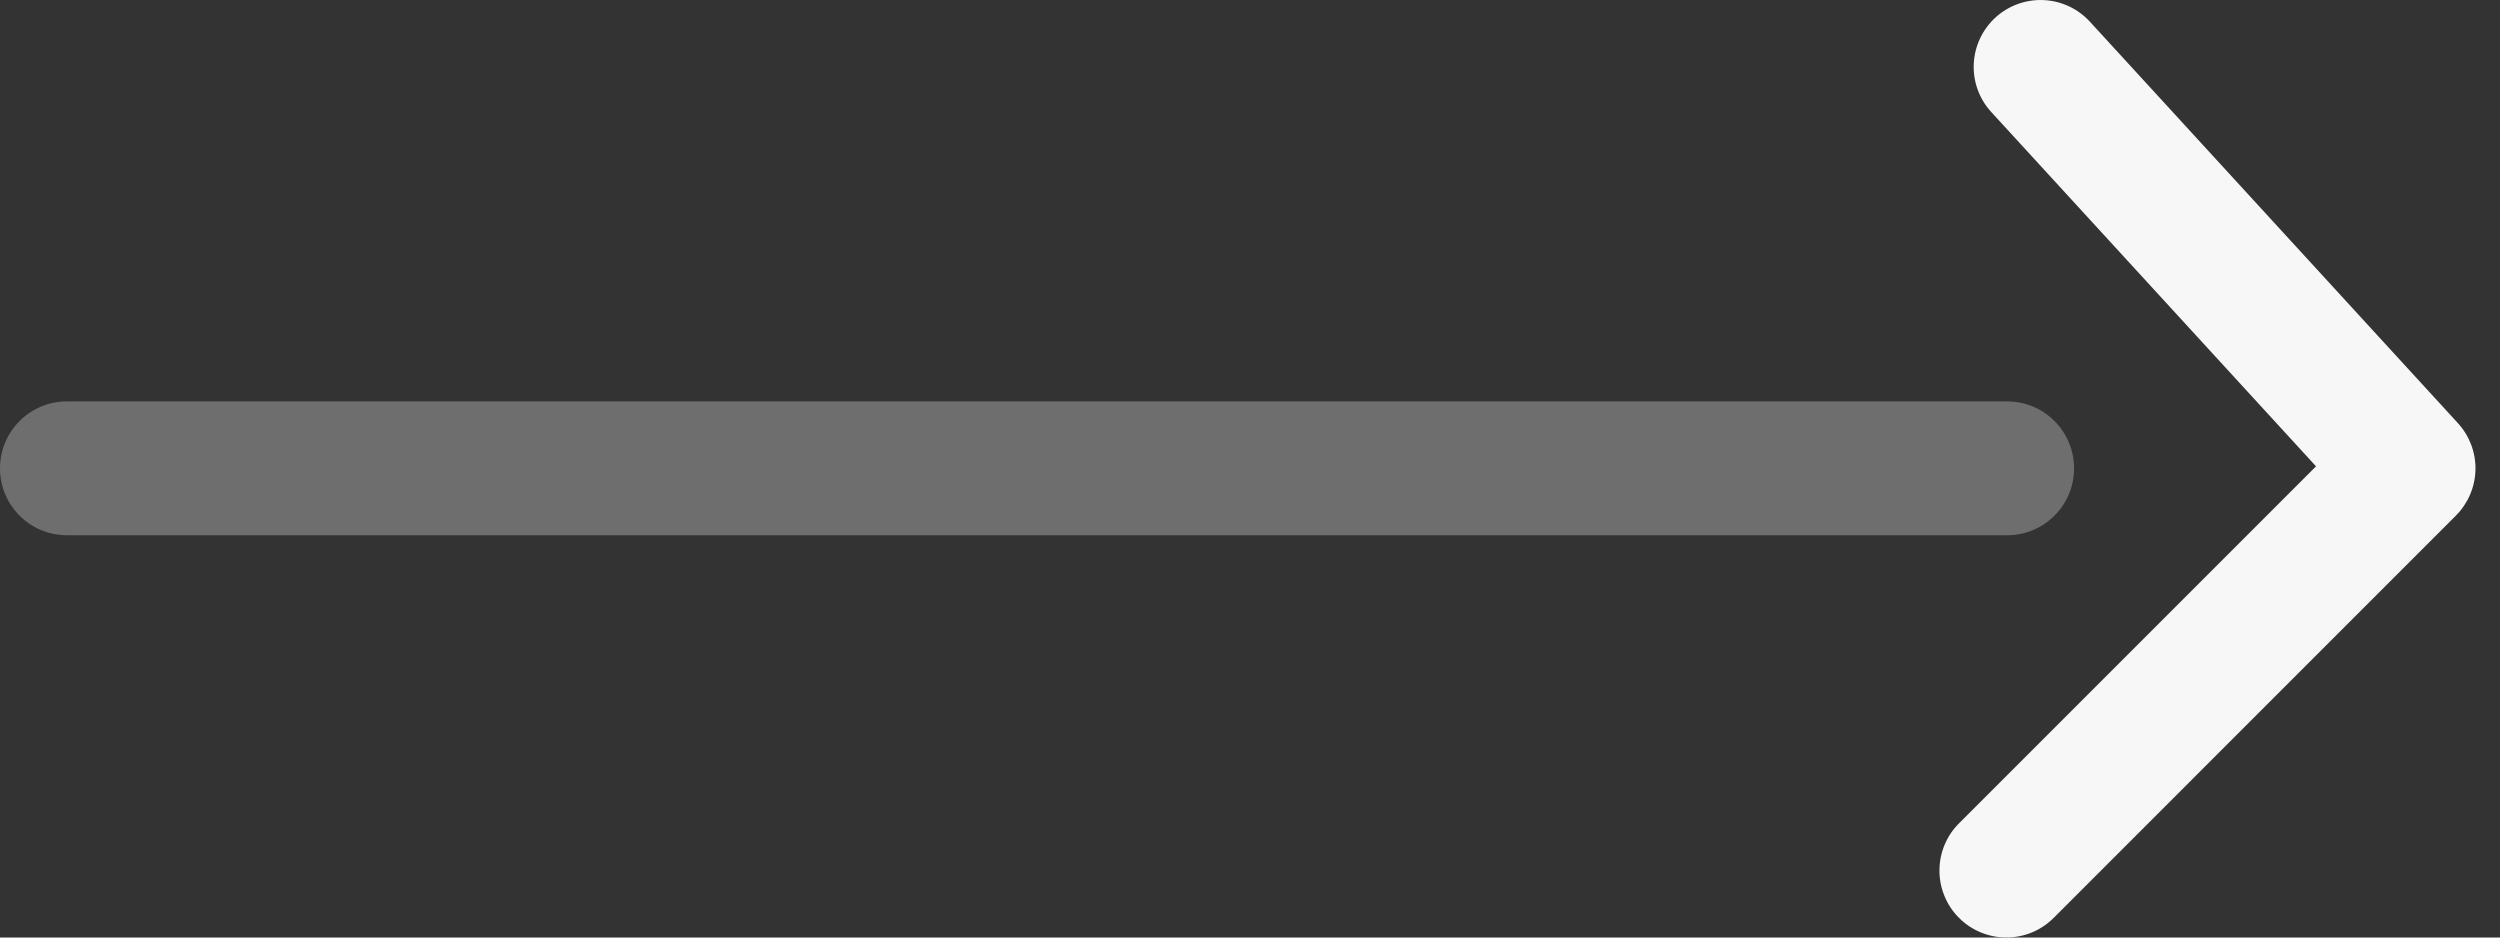 <svg width="32" height="12" viewBox="0 0 32 12" fill="none" xmlns="http://www.w3.org/2000/svg">
<rect x="0" y="0" width="32" height="12" fill="#333333" stroke="none"/>
<path opacity="0.3" d="M0.856 5.138C0.383 5.138 0 5.522 0 5.995C0 6.468 0.383 6.851 0.856 6.851L25.692 6.851C26.165 6.851 26.548 6.468 26.548 5.995C26.548 5.522 26.165 5.138 25.692 5.138L0.856 5.138Z" fill="#F7F7F7"/>
<path d="M25.086 10.528C25.004 10.607 24.939 10.701 24.894 10.806C24.849 10.91 24.826 11.023 24.825 11.136C24.824 11.25 24.845 11.363 24.889 11.468C24.931 11.573 24.995 11.669 25.076 11.749C25.156 11.83 25.252 11.893 25.357 11.936C25.462 11.979 25.575 12.001 25.689 12C25.802 11.999 25.915 11.975 26.019 11.931C26.124 11.886 26.218 11.82 26.297 11.739L31.435 6.6C31.591 6.444 31.681 6.234 31.686 6.013C31.691 5.793 31.61 5.579 31.461 5.416L26.751 0.278C26.597 0.11 26.384 0.011 26.157 0.001C25.93 -0.009 25.708 0.072 25.541 0.225C25.373 0.379 25.274 0.593 25.264 0.82C25.254 1.046 25.335 1.268 25.489 1.435L29.645 5.969L25.086 10.528Z" fill="#F7F7F7"/>
</svg>
